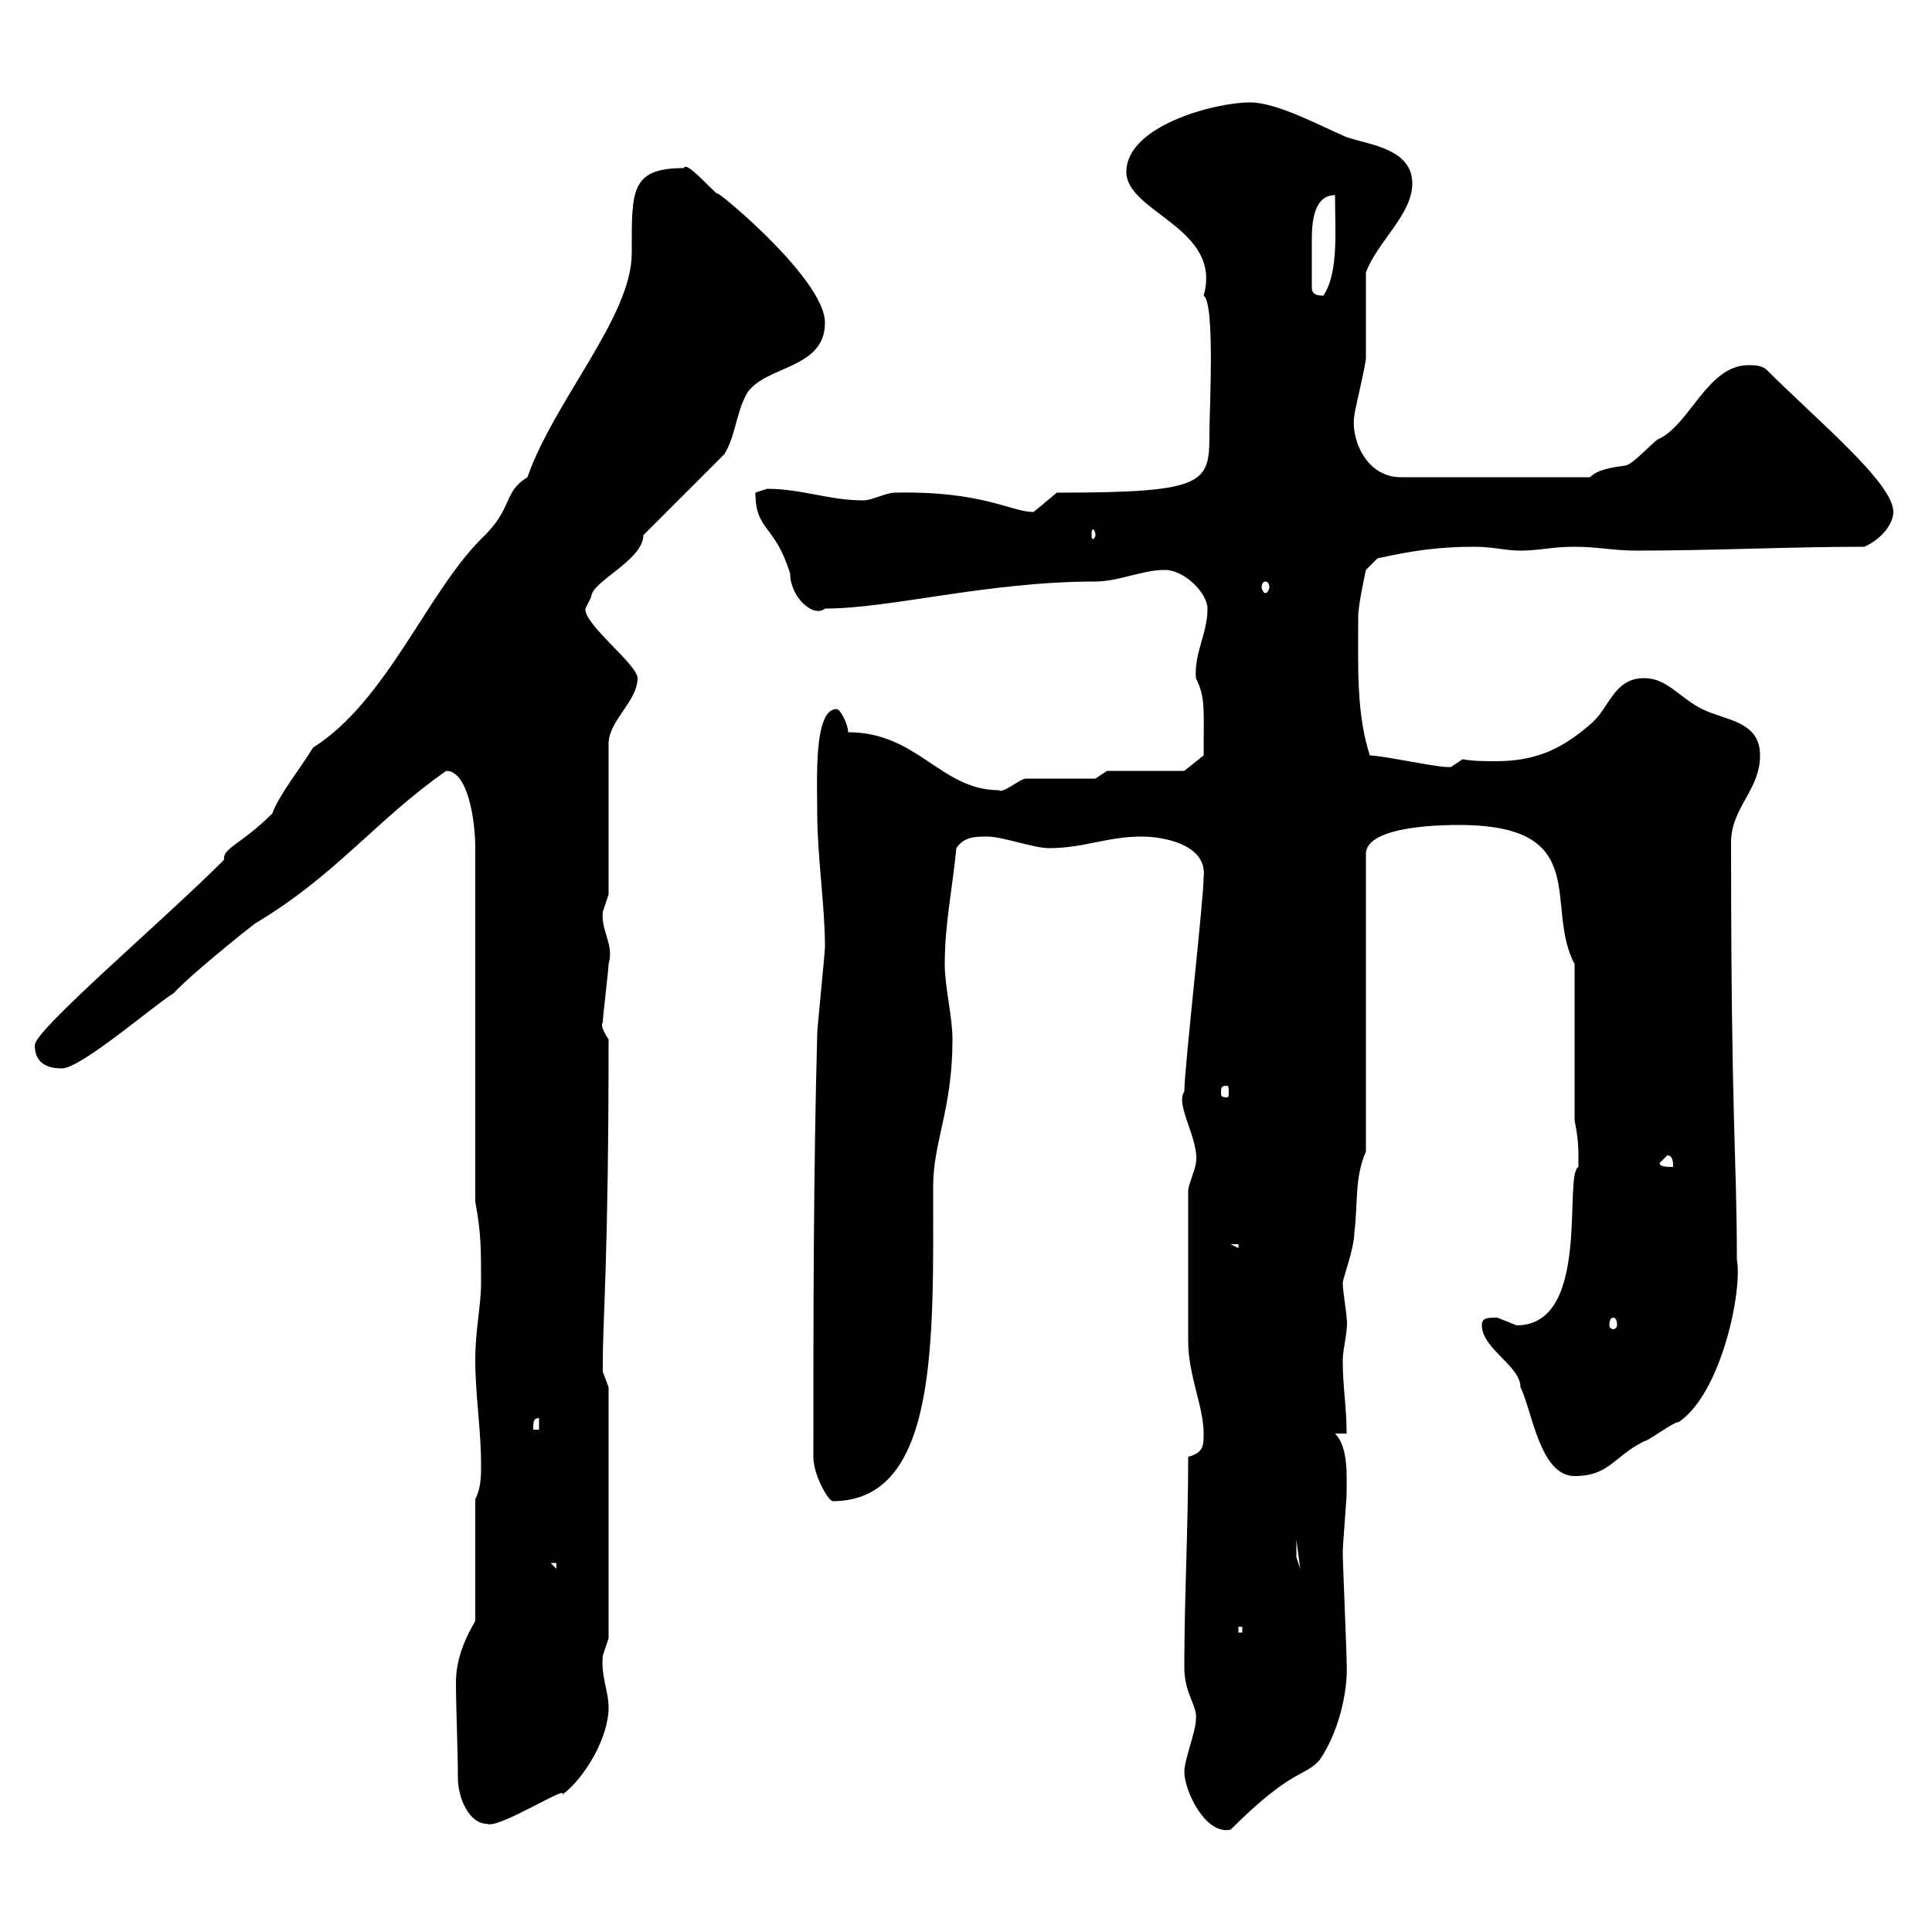 <svg xmlns="http://www.w3.org/2000/svg" xmlns:xlink="http://www.w3.org/1999/xlink" width="300" height="300"><path d="M183.90 275.10C183.90 278.10 187.20 285 191.10 284.10C200.70 274.50 202.50 276 204.90 273.30C207.60 269.40 209.40 263.10 209.10 258C209.10 256.20 208.50 242.70 208.50 240.90C208.50 240 209.10 232.80 209.10 231.90C209.10 229.20 209.40 224.70 207.30 222.60L209.10 222.60C209.10 218.40 208.50 215.40 208.50 211.20C208.50 209.40 209.40 206.40 209.10 204.60C209.10 204 208.50 200.40 208.50 199.20C208.50 198.60 210.30 193.80 210.30 191.40C210.90 186.60 210.30 183 212.10 178.80L212.10 132.60C212.10 128.10 224.70 128.10 226.50 128.10C247.50 128.10 239.70 140.70 244.50 149.70L244.50 174C245.10 177 245.10 177.90 245.10 181.20C242.70 182.40 247.20 205.80 235.50 205.80C235.50 205.80 232.50 204.60 232.50 204.60C231 204.60 230.10 204.60 230.10 205.80C230.10 209.40 236.10 212.10 236.10 215.40C237.90 219 239.10 229.20 244.50 229.20C249.90 229.20 250.50 226.20 255.30 223.80C255.90 223.80 259.80 220.80 260.70 220.80C267.30 216.30 270.60 200.40 269.70 195.60C269.70 179.40 268.80 175.20 268.80 130.80C268.80 125.40 273.30 122.70 273.30 117.30C273.30 111.90 267.90 111.90 264.30 110.10C260.70 108.30 258.90 105.30 255.30 105.30C250.50 105.30 249.90 110.10 246.90 112.50C242.10 116.70 237.90 118.20 232.20 118.20C230.70 118.20 228.90 118.20 227.10 117.90C227.10 117.90 225.30 119.10 225.30 119.10C224.70 119.10 224.70 119.10 224.70 119.10C222.90 119.10 214.50 117.30 212.70 117.30C210.60 110.70 210.90 103.80 210.90 95.70C210.90 93.90 212.10 88.50 212.10 88.50L213.90 86.70C219.30 85.50 223.50 84.90 228.90 84.90C231.90 84.90 233.70 85.50 236.10 85.50C239.10 85.50 240.90 84.90 244.50 84.90C248.10 84.90 250.50 85.50 254.10 85.50C266.10 85.50 277.80 84.90 289.50 84.90C292.20 83.70 294 81.30 294 79.50C294 75 282.30 65.40 274.20 57.30C273.30 56.70 272.40 56.70 271.50 56.70C265.20 56.70 262.50 65.70 257.70 68.10C257.10 68.10 253.50 72.30 252.30 72.30C250.20 72.60 248.10 72.90 246.90 74.10L217.50 74.10C212.10 74.10 209.70 68.10 210.30 64.50C210.30 63.90 212.10 56.70 212.10 55.50C212.10 53.70 212.10 44.10 212.10 42.30C213.90 37.50 219.30 33.30 219.30 28.50C219.30 23.10 212.70 22.50 209.10 21.30C204.90 19.50 198.30 15.90 194.10 15.90C188.70 15.90 174.90 19.50 174.90 26.70C174.90 33 189.90 35.40 186.90 45.90C188.70 47.10 187.80 63.90 187.80 66.90C187.80 75 187.80 76.50 164.10 76.50C164.10 76.50 160.50 79.50 160.50 79.50C156.90 79.50 152.70 76.20 138.90 76.50C137.70 76.50 135.30 77.70 134.10 77.70C128.70 77.70 124.50 75.90 119.10 75.90C119.10 75.90 117.30 76.50 117.30 76.50C117.30 82.50 120.30 81.30 122.70 89.10C122.70 92.70 126.30 96 128.10 94.50C138.30 94.50 153.30 90.30 170.10 90.30C173.70 90.30 177.30 88.50 180.90 88.50C183.90 88.50 187.50 92.10 187.50 94.50C187.50 98.40 185.40 101.40 185.70 105.30C187.20 108.30 186.90 110.10 186.90 117.30L183.90 119.70L171.90 119.70L170.10 120.90L159.30 120.90C158.40 120.90 155.70 123.30 155.10 122.70C146.10 122.70 142.50 113.70 131.70 113.70C131.70 112.50 130.50 110.10 129.90 110.10C126.30 110.10 126.90 121.20 126.90 126.30C126.90 132.90 128.10 140.70 128.10 147C128.10 147.90 126.90 159.60 126.90 160.50C126.30 182.70 126.30 203.70 126.30 226.20C126.30 229.20 128.70 233.10 129.30 233.10C145.80 233.10 144.90 207.90 144.90 184.20C144.90 177.30 147.90 172.20 147.90 161.40C147.90 157.80 146.70 153.30 146.70 149.70C146.70 143.40 147.90 138 148.50 131.70C149.70 129.90 151.50 129.90 153.30 129.90C155.70 129.90 160.50 131.70 162.90 131.70C168.30 131.70 171.90 129.90 177.30 129.90C180.60 129.90 187.50 131.10 186.90 136.20C186.90 139.80 183.90 165.90 183.90 169.50C182.40 171.60 186.30 177 185.70 180.60C185.70 181.20 184.50 184.20 184.50 184.80C184.50 193.50 184.50 202.80 184.50 208.20C184.50 213.60 186.90 218.40 186.90 222.60C186.90 224.40 186.90 225.60 184.50 226.20C184.50 237.30 183.90 248.10 183.90 258.90C183.90 263.10 186 264.90 185.70 267C185.70 268.80 183.90 273.30 183.90 275.10ZM71.10 276C71.10 279.30 72.90 283.20 75.60 283.20C77.40 284.10 88.50 276.90 87.30 278.70C90.90 276 94.50 269.70 94.50 265.20C94.50 262.50 93.30 260.40 93.60 257.10C93.60 257.10 94.50 254.40 94.50 254.40L94.50 215.40C94.50 215.40 93.60 213 93.60 213C93.60 211.80 93.60 211.80 93.60 211.80C93.60 204.30 94.50 195.90 94.50 161.40C92.70 158.70 93.90 158.70 93.60 158.70C93.60 157.80 94.50 150.60 94.50 149.70C95.40 146.70 93.30 144.60 93.60 141.60C93.60 141.60 94.50 138.90 94.50 138.90L94.50 115.50C94.50 111.90 99 108.90 99 105.30C99 103.20 90.60 96.90 90.90 94.50C90.90 94.50 91.80 92.70 91.80 92.70C91.80 90.30 99.90 87 99.90 83.10C101.70 81.30 110.70 72.30 112.50 70.50C114.30 67.50 114.30 63.90 116.10 60.90C119.10 56.70 128.10 57.30 128.10 50.10C128.10 42.90 108.90 27.60 111.60 30.30C110.10 29.10 106.50 24.90 106.20 26.10C97.80 26.10 98.10 29.70 98.10 39.30C98.10 49.20 86.10 62.10 81.90 74.10C78 76.50 79.80 78.90 74.70 83.70C66.30 92.10 60 108.90 48.60 116.10C46.80 119.10 43.20 123.60 42.30 126.30C37.50 131.10 34.50 131.70 34.80 133.50C25.20 143.10 5.40 159.90 5.40 162.30C5.40 165 7.20 165.90 9.60 165.90C12.60 165.90 24 156 27 154.20C29.40 151.50 38.40 144.30 39.60 143.40C52.20 135.90 58.50 127.20 69.30 119.70C72.60 119.70 73.80 127.20 73.80 131.70L73.80 186.60C74.70 191.40 74.70 193.80 74.70 199.20C74.70 202.80 73.80 206.40 73.80 211.20C73.80 216.60 74.70 222 74.70 227.40C74.70 229.20 74.70 231 73.80 232.80L73.80 251.70C71.70 255.30 70.80 258.30 70.80 261.30C70.80 264.90 71.10 272.10 71.10 276ZM192.30 252.60L192.90 252.60L192.90 253.50L192.30 253.50ZM85.50 242.70L86.40 242.70L86.40 243.60ZM201.30 239.10L201.90 243.60L201.30 241.80ZM83.70 220.20L83.70 222L82.80 222C82.80 220.80 82.80 220.20 83.70 220.20ZM250.50 204.60C250.80 204.60 251.10 204.90 251.10 205.80C251.10 206.10 250.80 206.40 250.50 206.40C250.20 206.40 249.90 206.10 249.90 205.80C249.90 204.90 250.20 204.60 250.50 204.60ZM191.10 193.20L192.30 193.20L192.30 193.80ZM257.70 180.60L258.90 179.40C259.80 179.40 259.80 180.60 259.80 181.20C258.90 181.20 257.70 181.20 257.70 180.60ZM190.50 168.60C190.80 168.60 190.80 168.90 190.80 169.80C190.80 170.10 190.80 170.40 190.50 170.40C189.60 170.40 189.60 170.10 189.60 169.80C189.60 168.90 189.60 168.60 190.50 168.60ZM196.50 90.30C196.80 90.30 197.10 90.60 197.10 91.20C197.10 91.50 196.80 92.10 196.50 92.10C196.20 92.10 195.90 91.50 195.90 91.20C195.90 90.60 196.20 90.30 196.50 90.30ZM170.10 83.10C170.10 83.40 169.80 83.70 169.80 83.70C169.50 83.70 169.50 83.40 169.50 83.10C169.50 82.50 169.50 82.20 169.80 82.20C169.80 82.20 170.10 82.50 170.10 83.10ZM203.70 44.70C203.70 42.60 203.70 39 203.70 37.20C203.70 34.50 204 30.30 207.30 30.30C207.30 35.70 207.90 42.30 205.50 45.90C204.90 45.90 203.70 45.90 203.70 44.70Z"/></svg>